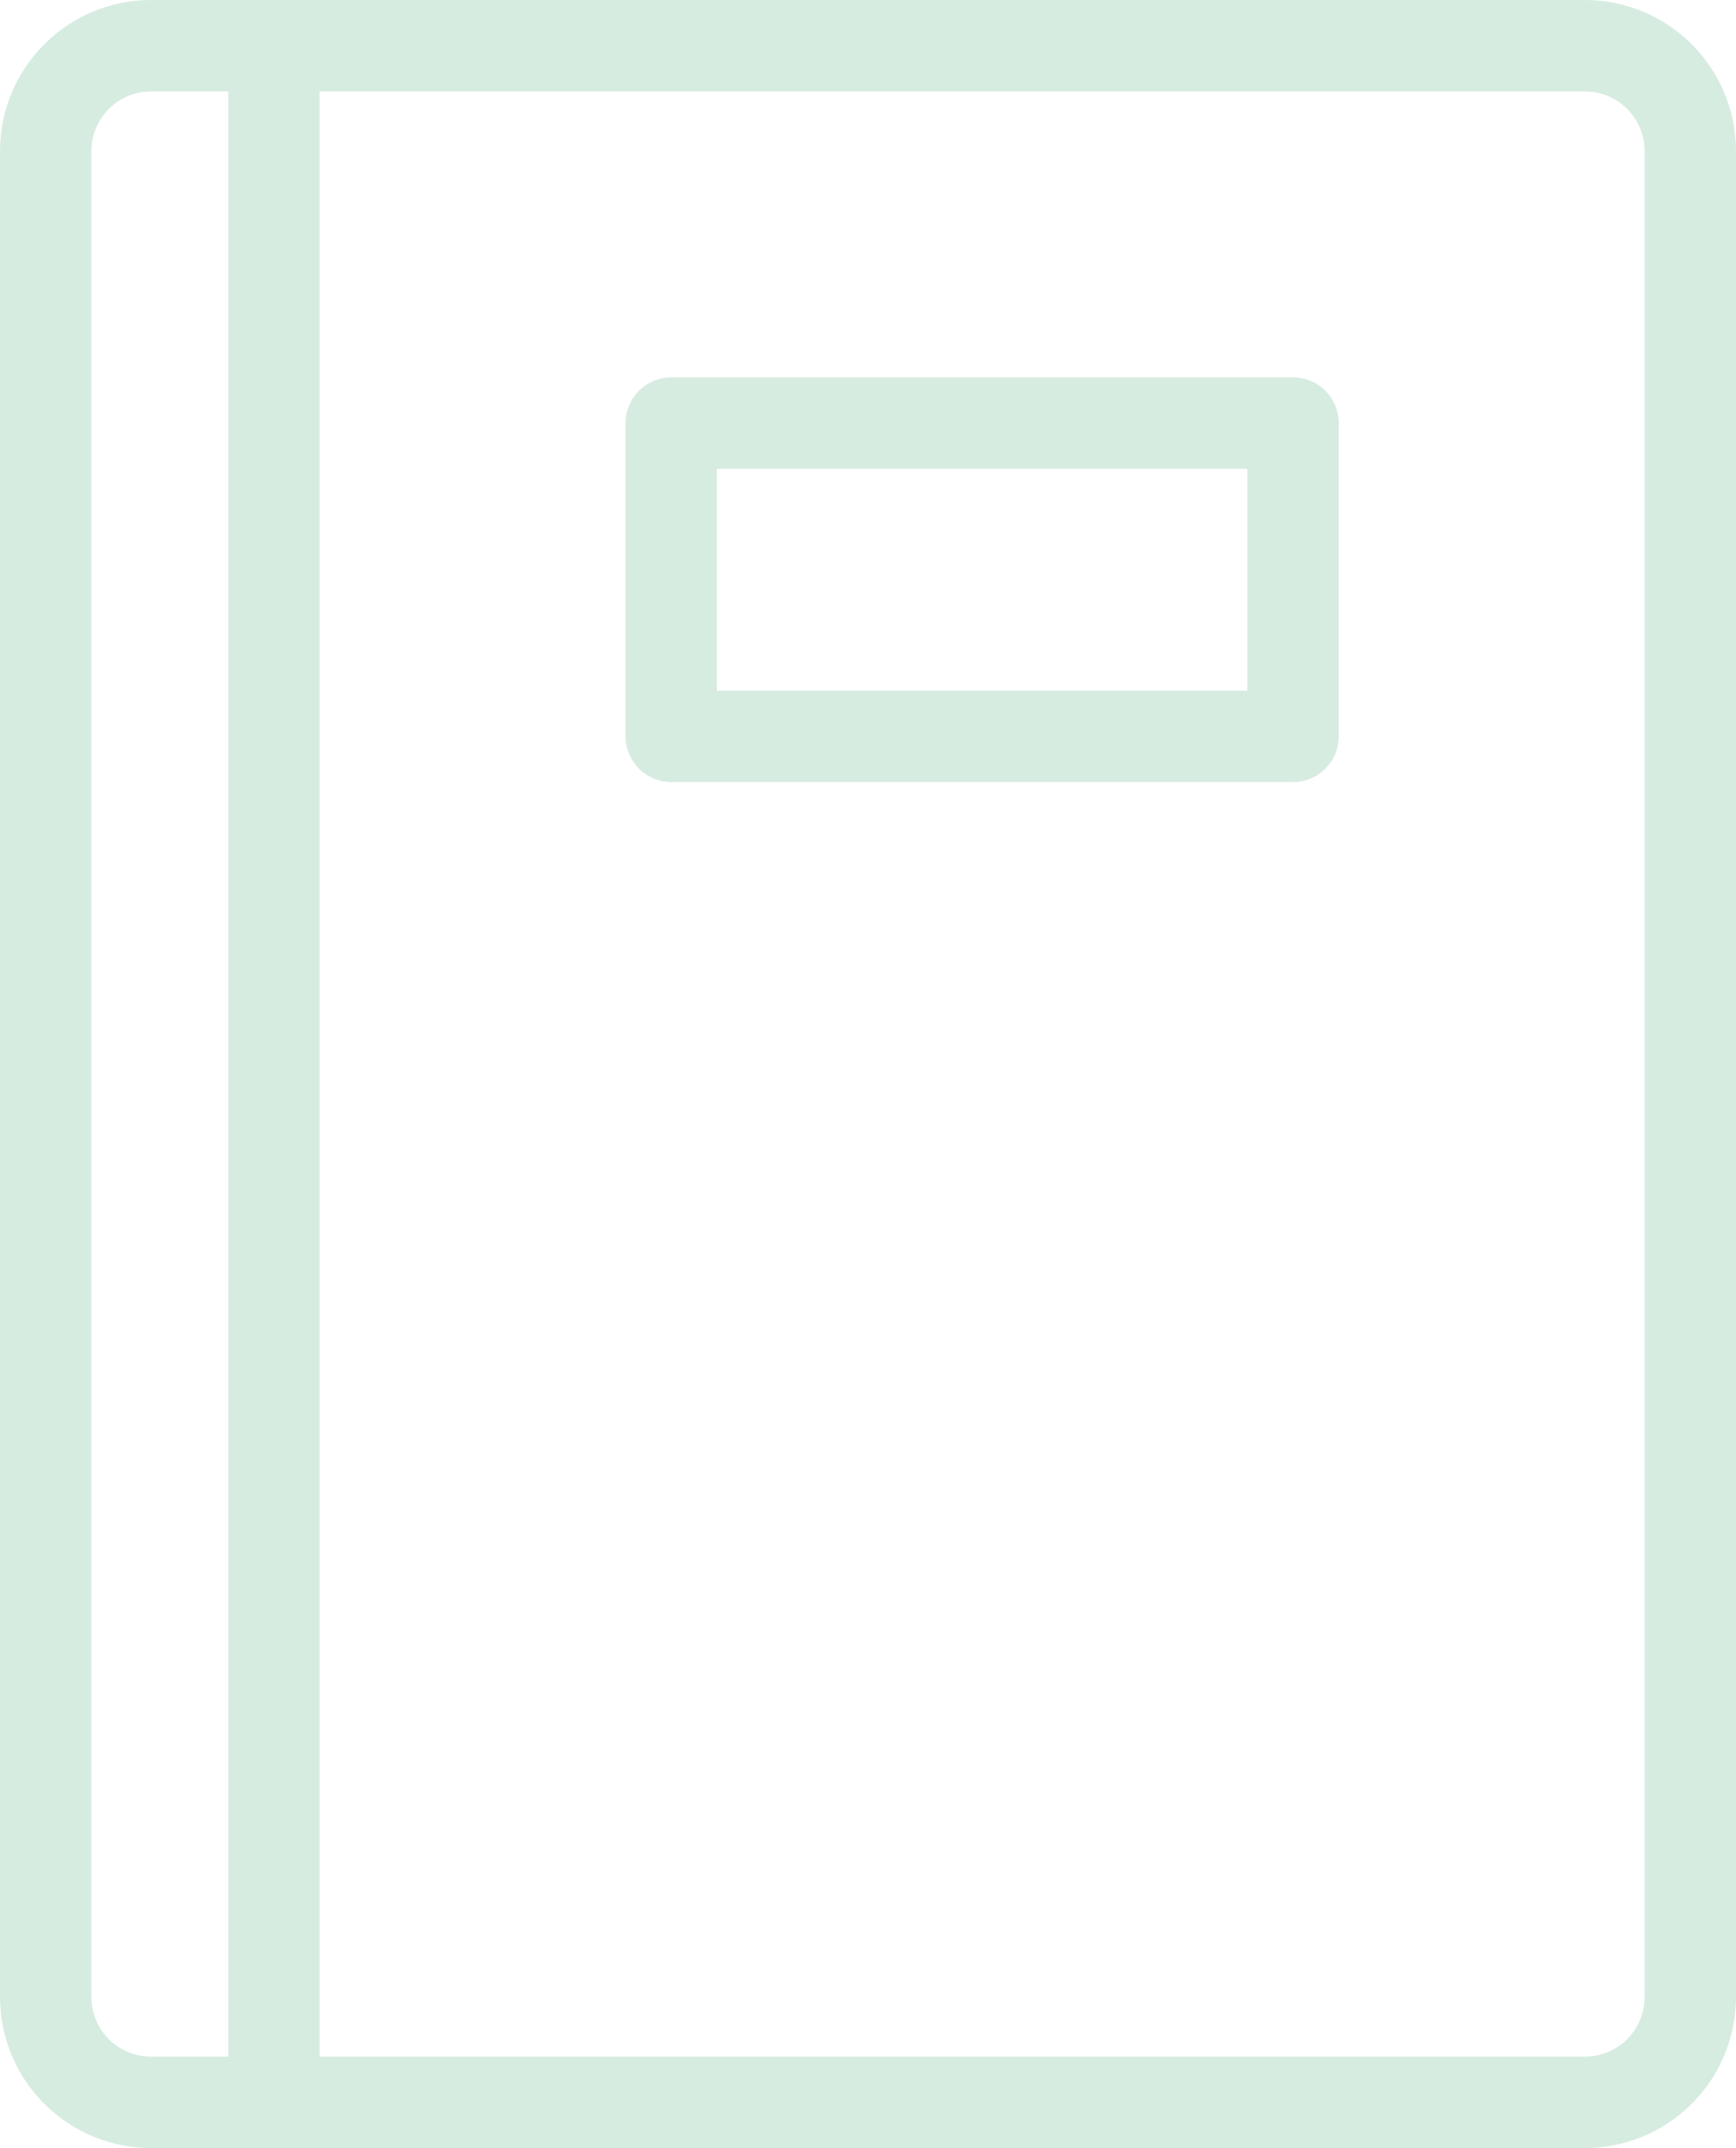 <svg width="76" height="94" viewBox="0 0 76 94" fill="none" xmlns="http://www.w3.org/2000/svg">
<path d="M11.992 92H6.615C5.391 92 4.217 91.514 3.352 90.648C2.486 89.783 2 88.609 2 87.385V6.615C2 5.391 2.486 4.217 3.352 3.352C4.217 2.486 5.391 2 6.615 2H11.992M11.992 92V2M11.992 92H69.385C70.609 92 71.783 91.514 72.648 90.648C73.514 89.783 74 88.609 74 87.385V6.615C74 5.391 73.514 4.217 72.648 3.352C71.783 2.486 70.609 2 69.385 2H11.992" stroke="#D7ECE0" stroke-width="4" stroke-linecap="round" stroke-linejoin="round"/>
<path d="M29.387 18.513H56.608V32.223H29.387V18.513Z" stroke="#D7ECE0" stroke-width="4" stroke-linecap="round" stroke-linejoin="round"/>
</svg>

